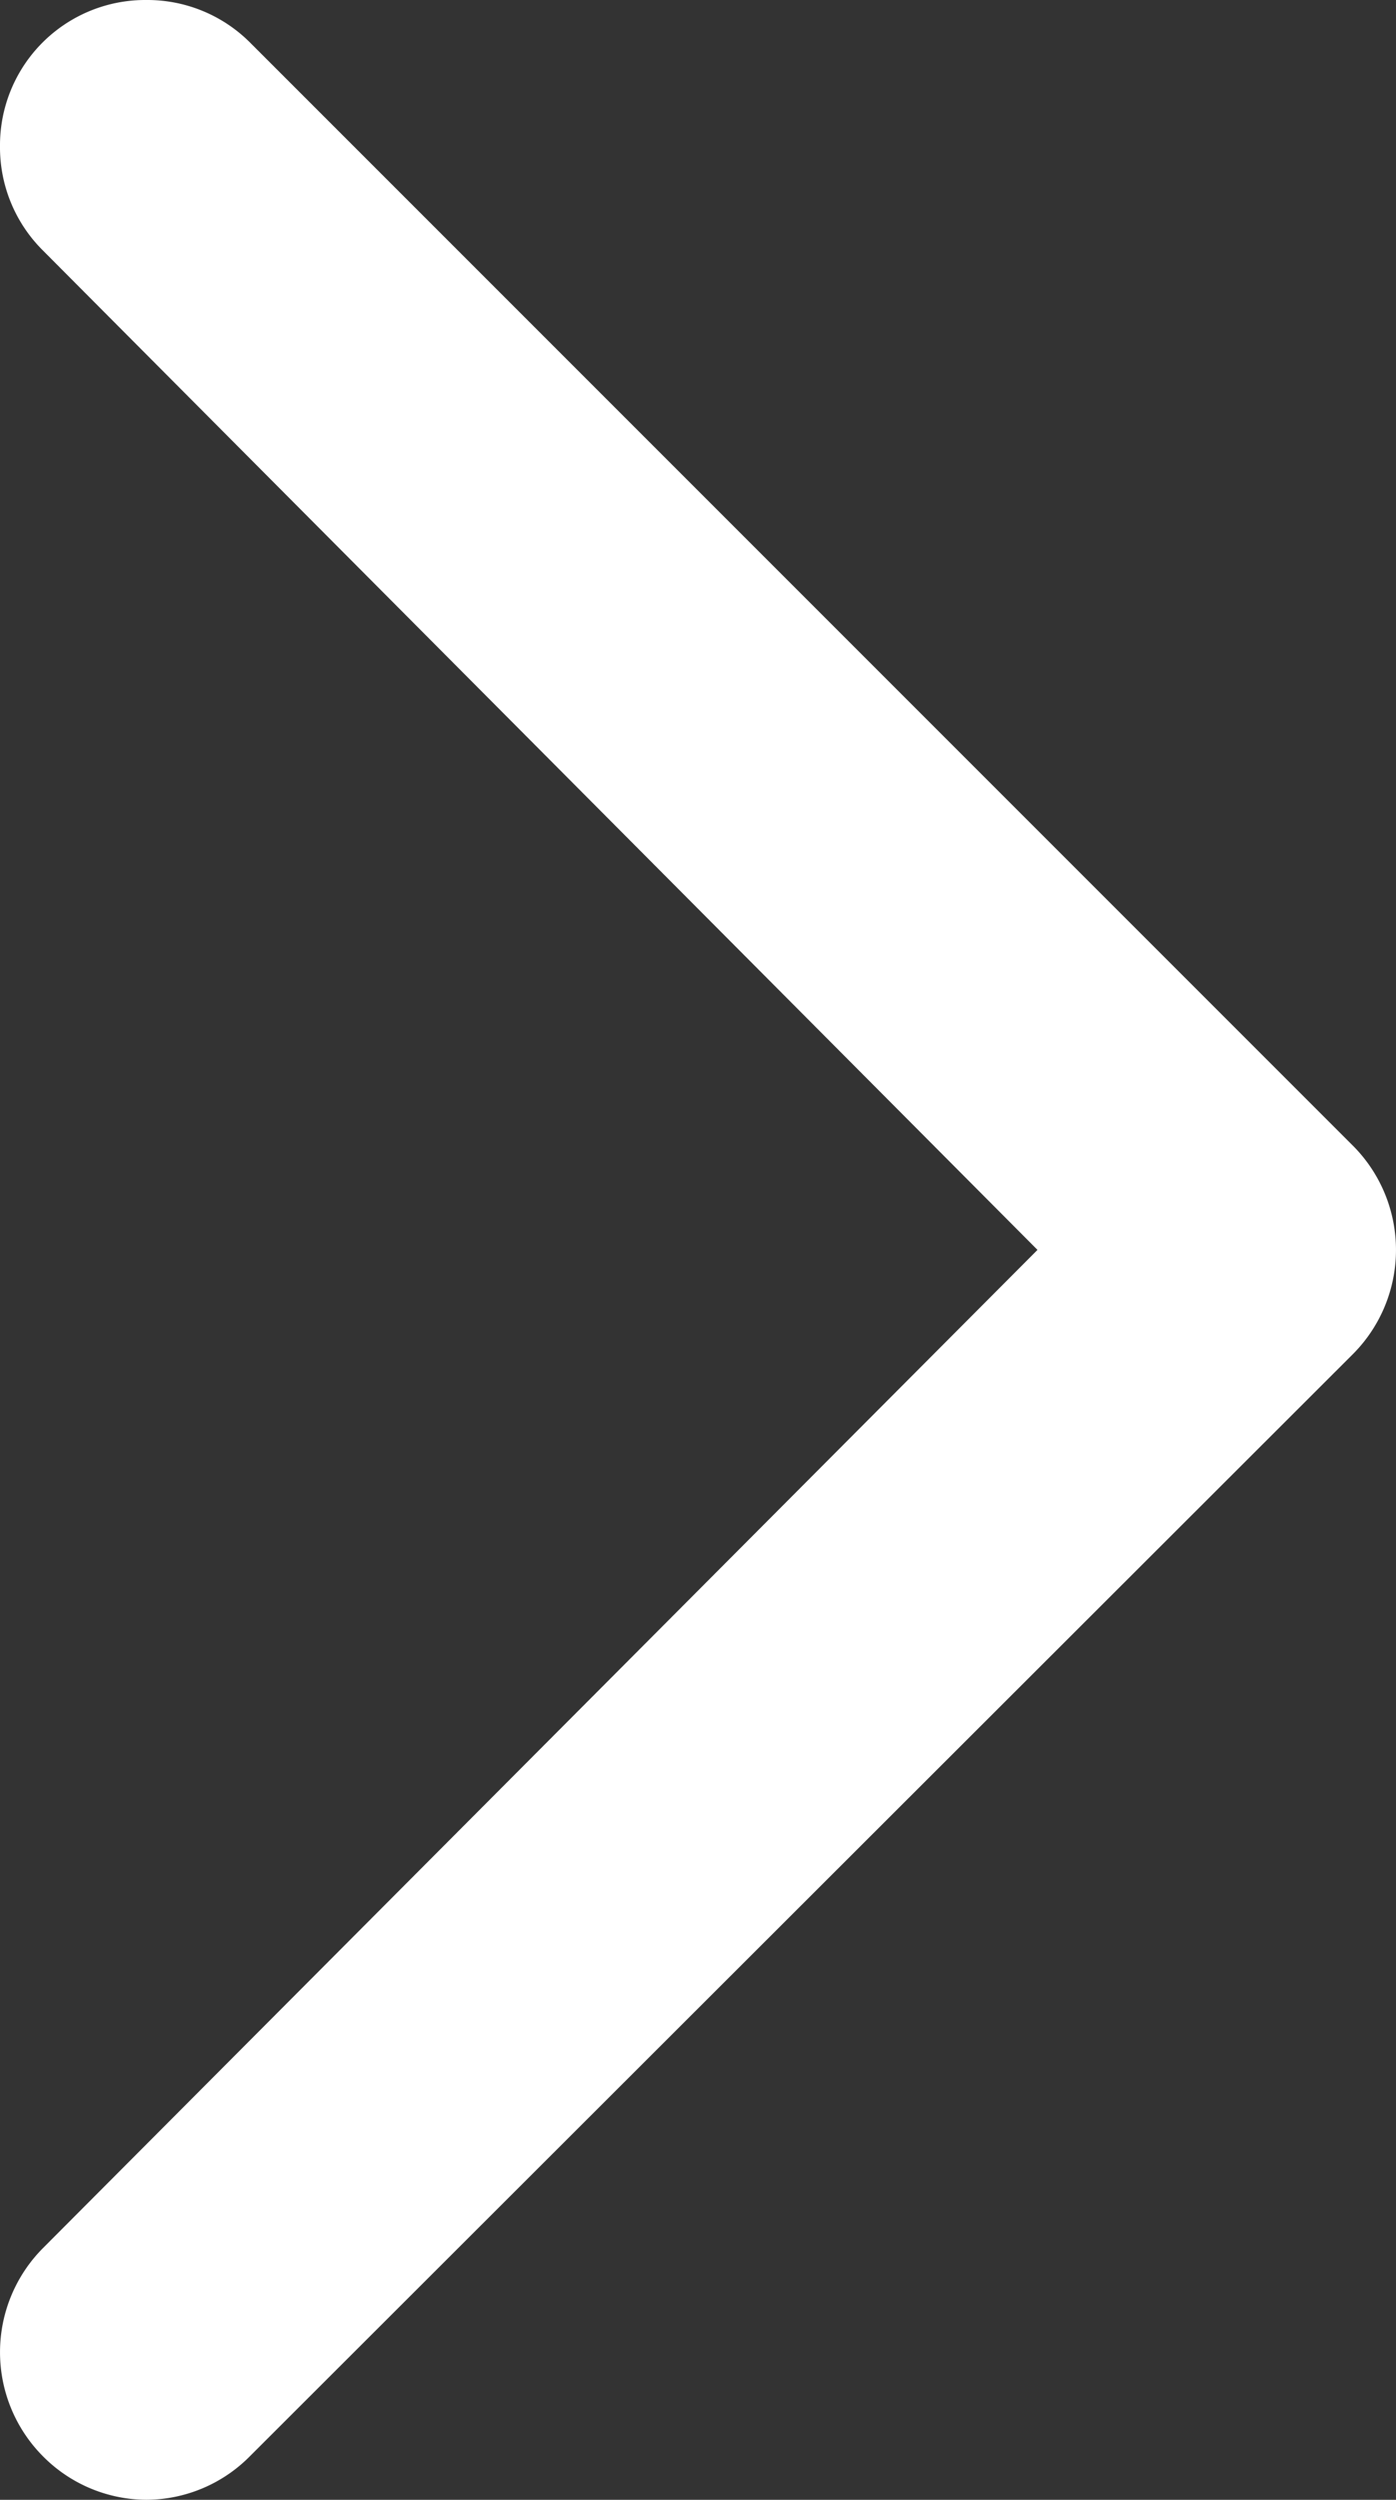 <svg xmlns="http://www.w3.org/2000/svg" width="12.11" height="21.68" viewBox="0 0 12.11 21.68">
  <rect x="0" y="0" width="12.11" height="21.68" fill="#333333" stroke="none"/>
  <path d="M1.27,21.68a1.27,1.27,0,0,1-.9-.38,1.28,1.28,0,0,1,0-1.8L9,10.84.37,2.17A1.26,1.26,0,0,1,0,1.27,1.26,1.26,0,0,1,1.27,0a1.26,1.26,0,0,1,.9.37l9.57,9.57a1.28,1.28,0,0,1,0,1.8L2.17,21.3A1.27,1.27,0,0,1,1.27,21.68Z" fill="#fff" fill-rule="evenodd"/>
</svg>
